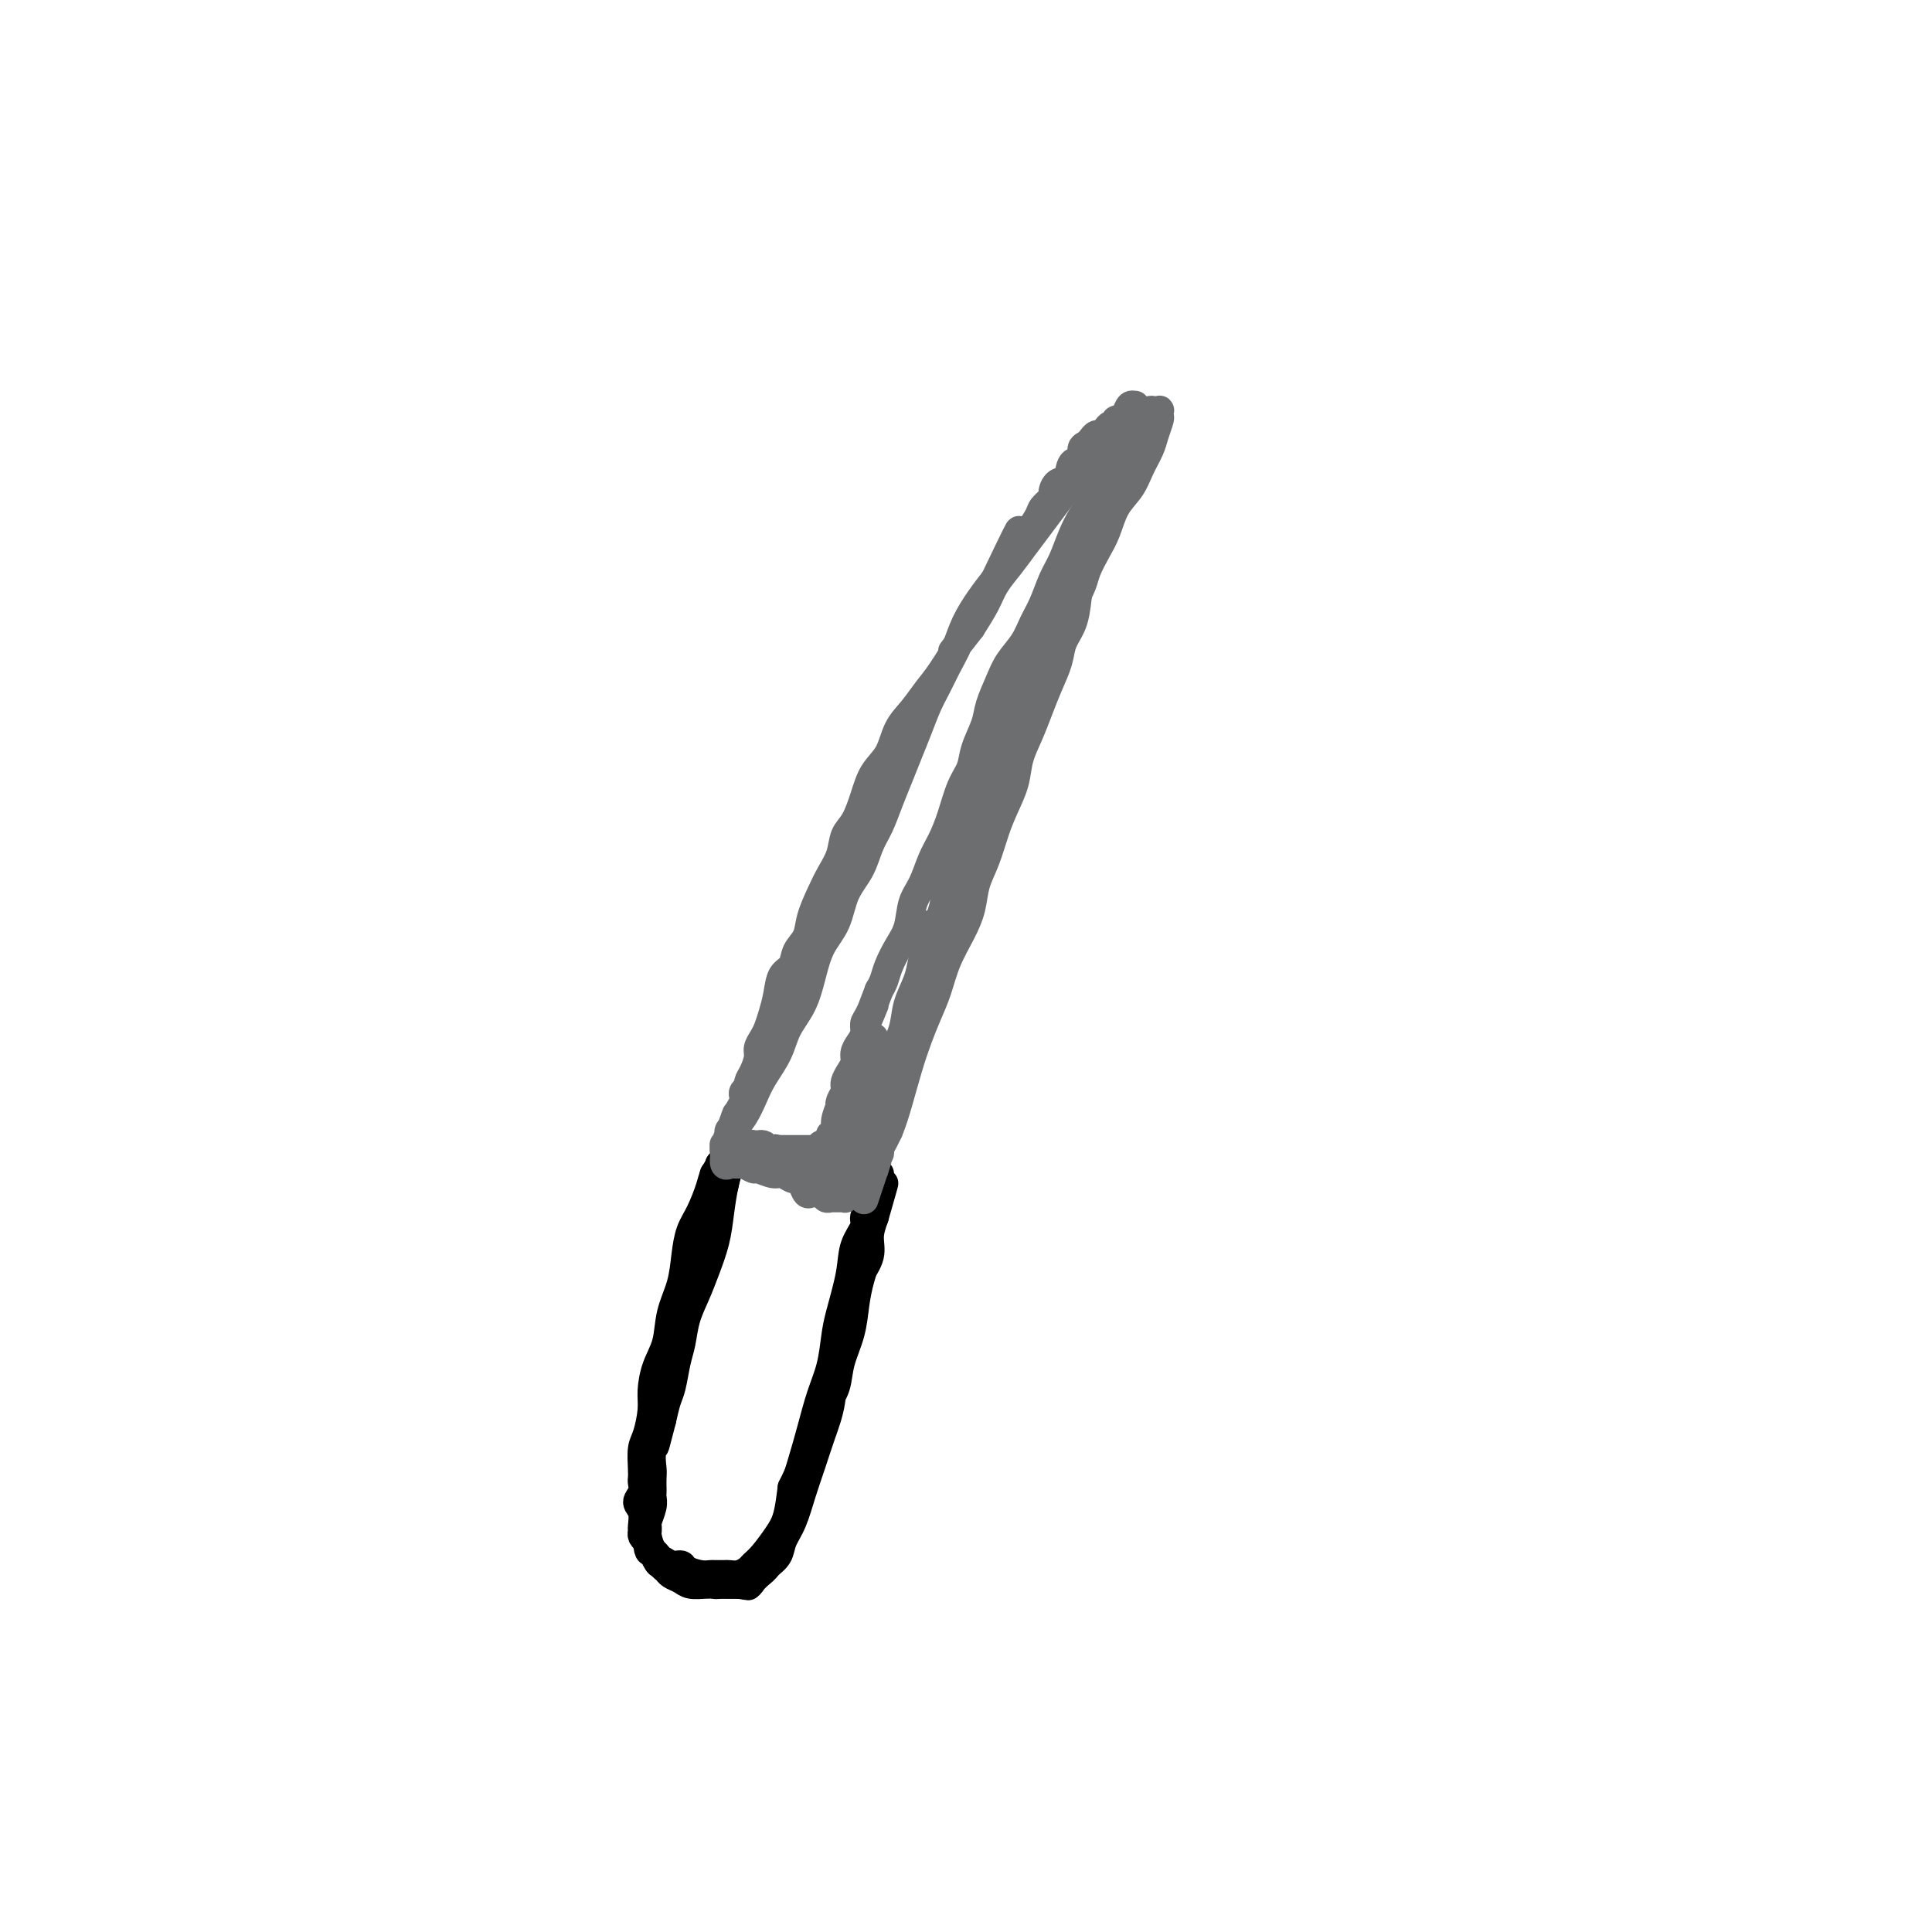 <svg viewBox='0 0 400 400' version='1.1' xmlns='http://www.w3.org/2000/svg' xmlns:xlink='http://www.w3.org/1999/xlink'><g fill='none' stroke='#000000' stroke-width='6' stroke-linecap='round' stroke-linejoin='round'><path d='M148,243c-0.122,0.084 -0.243,0.168 0,0c0.243,-0.168 0.851,-0.587 1,-1c0.149,-0.413 -0.161,-0.818 0,-1c0.161,-0.182 0.794,-0.139 1,0c0.206,0.139 -0.014,0.375 0,1c0.014,0.625 0.260,1.638 0,3c-0.260,1.362 -1.028,3.073 -2,5c-0.972,1.927 -2.148,4.071 -3,6c-0.852,1.929 -1.381,3.642 -2,6c-0.619,2.358 -1.328,5.361 -2,8c-0.672,2.639 -1.307,4.914 -2,7c-0.693,2.086 -1.443,3.982 -2,6c-0.557,2.018 -0.920,4.158 -1,6c-0.080,1.842 0.122,3.388 0,5c-0.122,1.612 -0.568,3.292 -1,5c-0.432,1.708 -0.848,3.443 -1,5c-0.152,1.557 -0.038,2.936 0,4c0.038,1.064 -0.001,1.814 0,3c0.001,1.186 0.042,2.808 0,4c-0.042,1.192 -0.166,1.954 0,3c0.166,1.046 0.621,2.374 1,3c0.379,0.626 0.682,0.549 1,1c0.318,0.451 0.650,1.431 1,2c0.350,0.569 0.716,0.727 1,1c0.284,0.273 0.485,0.662 1,1c0.515,0.338 1.345,0.627 2,1c0.655,0.373 1.137,0.832 2,1c0.863,0.168 2.108,0.045 3,0c0.892,-0.045 1.433,-0.012 2,0c0.567,0.012 1.162,0.003 2,0c0.838,-0.003 1.919,-0.002 3,0'/><path d='M153,328c2.523,0.411 1.832,0.438 2,0c0.168,-0.438 1.196,-1.342 2,-2c0.804,-0.658 1.384,-1.069 2,-2c0.616,-0.931 1.267,-2.382 2,-4c0.733,-1.618 1.547,-3.404 2,-5c0.453,-1.596 0.545,-3.002 1,-5c0.455,-1.998 1.274,-4.590 2,-7c0.726,-2.410 1.359,-4.640 2,-7c0.641,-2.360 1.289,-4.850 2,-7c0.711,-2.150 1.485,-3.961 2,-6c0.515,-2.039 0.773,-4.307 1,-6c0.227,-1.693 0.424,-2.810 1,-5c0.576,-2.190 1.531,-5.455 2,-8c0.469,-2.545 0.450,-4.372 1,-6c0.550,-1.628 1.668,-3.056 2,-4c0.332,-0.944 -0.122,-1.404 0,-2c0.122,-0.596 0.818,-1.326 1,-2c0.182,-0.674 -0.151,-1.290 0,-2c0.151,-0.710 0.787,-1.515 1,-2c0.213,-0.485 0.005,-0.651 0,-1c-0.005,-0.349 0.195,-0.882 0,-1c-0.195,-0.118 -0.783,0.180 -1,0c-0.217,-0.180 -0.062,-0.837 0,-1c0.062,-0.163 0.030,0.168 0,0c-0.030,-0.168 -0.060,-0.833 0,-1c0.060,-0.167 0.209,0.165 0,0c-0.209,-0.165 -0.778,-0.828 -1,-1c-0.222,-0.172 -0.098,0.146 -1,0c-0.902,-0.146 -2.829,-0.756 -4,-1c-1.171,-0.244 -1.585,-0.122 -2,0'/><path d='M172,240c-1.748,-0.924 -1.619,-0.232 -2,0c-0.381,0.232 -1.271,0.006 -2,0c-0.729,-0.006 -1.298,0.209 -2,0c-0.702,-0.209 -1.536,-0.841 -2,-1c-0.464,-0.159 -0.558,0.153 -1,0c-0.442,-0.153 -1.233,-0.773 -2,-1c-0.767,-0.227 -1.510,-0.061 -2,0c-0.490,0.061 -0.728,0.016 -1,0c-0.272,-0.016 -0.580,-0.004 -1,0c-0.420,0.004 -0.952,0.001 -1,0c-0.048,-0.001 0.390,-0.000 0,0c-0.390,0.000 -1.607,0.000 -2,0c-0.393,-0.000 0.038,0.000 0,0c-0.038,-0.000 -0.545,-0.001 -1,0c-0.455,0.001 -0.858,0.003 -1,0c-0.142,-0.003 -0.023,-0.010 0,0c0.023,0.010 -0.049,0.037 0,0c0.049,-0.037 0.220,-0.139 0,0c-0.220,0.139 -0.832,0.521 -1,1c-0.168,0.479 0.107,1.057 0,2c-0.107,0.943 -0.595,2.250 -1,4c-0.405,1.750 -0.728,3.944 -1,6c-0.272,2.056 -0.492,3.975 -1,6c-0.508,2.025 -1.302,4.157 -2,6c-0.698,1.843 -1.300,3.396 -2,5c-0.700,1.604 -1.497,3.257 -2,5c-0.503,1.743 -0.712,3.575 -1,5c-0.288,1.425 -0.654,2.444 -1,4c-0.346,1.556 -0.670,3.650 -1,5c-0.330,1.350 -0.666,1.957 -1,3c-0.334,1.043 -0.667,2.521 -1,4'/><path d='M137,294c-2.332,9.064 -1.161,4.225 -1,3c0.161,-1.225 -0.689,1.163 -1,3c-0.311,1.837 -0.084,3.122 0,4c0.084,0.878 0.023,1.350 0,2c-0.023,0.650 -0.010,1.477 0,2c0.010,0.523 0.017,0.742 0,1c-0.017,0.258 -0.057,0.557 0,1c0.057,0.443 0.212,1.031 0,2c-0.212,0.969 -0.790,2.318 -1,3c-0.210,0.682 -0.053,0.696 0,1c0.053,0.304 0.003,0.898 0,1c-0.003,0.102 0.040,-0.289 0,0c-0.040,0.289 -0.163,1.258 0,2c0.163,0.742 0.611,1.256 1,2c0.389,0.744 0.718,1.719 1,2c0.282,0.281 0.516,-0.131 1,0c0.484,0.131 1.219,0.806 2,1c0.781,0.194 1.609,-0.092 2,0c0.391,0.092 0.346,0.560 1,1c0.654,0.440 2.006,0.850 3,1c0.994,0.150 1.631,0.041 2,0c0.369,-0.041 0.470,-0.014 1,0c0.530,0.014 1.489,0.015 2,0c0.511,-0.015 0.573,-0.047 1,0c0.427,0.047 1.220,0.172 2,0c0.780,-0.172 1.546,-0.641 2,-1c0.454,-0.359 0.594,-0.607 1,-1c0.406,-0.393 1.078,-0.930 2,-2c0.922,-1.070 2.094,-2.673 3,-4c0.906,-1.327 1.544,-2.379 2,-4c0.456,-1.621 0.728,-3.810 1,-6'/><path d='M164,308c1.975,-3.980 2.412,-5.431 3,-7c0.588,-1.569 1.327,-3.257 2,-5c0.673,-1.743 1.280,-3.539 2,-5c0.720,-1.461 1.555,-2.585 2,-4c0.445,-1.415 0.502,-3.120 1,-5c0.498,-1.880 1.439,-3.934 2,-6c0.561,-2.066 0.743,-4.142 1,-6c0.257,-1.858 0.591,-3.497 1,-5c0.409,-1.503 0.894,-2.868 1,-4c0.106,-1.132 -0.168,-2.029 0,-3c0.168,-0.971 0.777,-2.015 1,-3c0.223,-0.985 0.060,-1.909 0,-3c-0.060,-1.091 -0.016,-2.348 0,-3c0.016,-0.652 0.005,-0.700 0,-1c-0.005,-0.300 -0.004,-0.854 0,-1c0.004,-0.146 0.012,0.114 0,0c-0.012,-0.114 -0.045,-0.604 0,-1c0.045,-0.396 0.168,-0.699 0,-1c-0.168,-0.301 -0.625,-0.602 -1,-1c-0.375,-0.398 -0.667,-0.895 -1,-1c-0.333,-0.105 -0.708,0.182 -1,0c-0.292,-0.182 -0.500,-0.834 -1,-1c-0.500,-0.166 -1.292,0.152 -2,0c-0.708,-0.152 -1.330,-0.776 -2,-1c-0.670,-0.224 -1.386,-0.050 -2,0c-0.614,0.050 -1.127,-0.024 -2,0c-0.873,0.024 -2.107,0.147 -3,0c-0.893,-0.147 -1.446,-0.565 -2,-1c-0.554,-0.435 -1.111,-0.886 -2,-1c-0.889,-0.114 -2.111,0.110 -3,0c-0.889,-0.110 -1.444,-0.555 -2,-1'/><path d='M156,238c-3.813,-1.254 -1.346,-0.389 -1,0c0.346,0.389 -1.428,0.303 -2,0c-0.572,-0.303 0.057,-0.824 0,-1c-0.057,-0.176 -0.802,-0.007 -1,0c-0.198,0.007 0.150,-0.146 0,0c-0.150,0.146 -0.799,0.592 -1,1c-0.201,0.408 0.045,0.776 0,1c-0.045,0.224 -0.383,0.302 -1,1c-0.617,0.698 -1.513,2.015 -2,3c-0.487,0.985 -0.563,1.637 -1,3c-0.437,1.363 -1.234,3.437 -2,5c-0.766,1.563 -1.500,2.616 -2,4c-0.500,1.384 -0.768,3.100 -1,5c-0.232,1.900 -0.430,3.986 -1,6c-0.570,2.014 -1.511,3.958 -2,6c-0.489,2.042 -0.526,4.182 -1,6c-0.474,1.818 -1.385,3.314 -2,5c-0.615,1.686 -0.935,3.561 -1,5c-0.065,1.439 0.126,2.441 0,4c-0.126,1.559 -0.570,3.674 -1,5c-0.430,1.326 -0.846,1.864 -1,3c-0.154,1.136 -0.046,2.871 0,4c0.046,1.129 0.030,1.652 0,2c-0.030,0.348 -0.075,0.520 0,1c0.075,0.480 0.269,1.266 0,2c-0.269,0.734 -1.001,1.415 -1,2c0.001,0.585 0.735,1.074 1,2c0.265,0.926 0.061,2.289 0,3c-0.061,0.711 0.022,0.768 0,1c-0.022,0.232 -0.149,0.638 0,1c0.149,0.362 0.575,0.681 1,1'/><path d='M134,319c0.329,3.283 0.650,1.990 1,2c0.350,0.010 0.728,1.322 1,2c0.272,0.678 0.438,0.721 1,1c0.562,0.279 1.519,0.796 2,1c0.481,0.204 0.486,0.097 1,0c0.514,-0.097 1.537,-0.184 2,0c0.463,0.184 0.365,0.638 1,1c0.635,0.362 2.002,0.633 3,1c0.998,0.367 1.628,0.830 2,1c0.372,0.170 0.485,0.046 1,0c0.515,-0.046 1.432,-0.014 2,0c0.568,0.014 0.786,0.011 1,0c0.214,-0.011 0.423,-0.030 1,0c0.577,0.030 1.520,0.108 2,0c0.480,-0.108 0.495,-0.402 1,-1c0.505,-0.598 1.500,-1.501 2,-2c0.500,-0.499 0.504,-0.592 1,-1c0.496,-0.408 1.484,-1.129 2,-2c0.516,-0.871 0.561,-1.893 1,-3c0.439,-1.107 1.274,-2.298 2,-4c0.726,-1.702 1.344,-3.913 2,-6c0.656,-2.087 1.349,-4.050 2,-6c0.651,-1.950 1.260,-3.887 2,-6c0.740,-2.113 1.612,-4.403 2,-7c0.388,-2.597 0.294,-5.503 1,-8c0.706,-2.497 2.213,-4.586 3,-7c0.787,-2.414 0.855,-5.152 1,-7c0.145,-1.848 0.369,-2.805 1,-4c0.631,-1.195 1.670,-2.630 2,-4c0.330,-1.370 -0.049,-2.677 0,-4c0.049,-1.323 0.524,-2.661 1,-4'/><path d='M181,252c3.321,-11.625 1.622,-5.688 1,-4c-0.622,1.688 -0.167,-0.872 0,-2c0.167,-1.128 0.044,-0.824 0,-1c-0.044,-0.176 -0.011,-0.832 0,-1c0.011,-0.168 -0.001,0.151 0,0c0.001,-0.151 0.014,-0.773 0,-1c-0.014,-0.227 -0.056,-0.061 0,0c0.056,0.061 0.211,0.016 0,0c-0.211,-0.016 -0.789,-0.004 -1,0c-0.211,0.004 -0.057,0.001 0,0c0.057,-0.001 0.016,-0.000 0,0c-0.016,0.000 -0.008,0.000 0,0'/></g>
<g fill='none' stroke='#6D6E70' stroke-width='6' stroke-linecap='round' stroke-linejoin='round'><path d='M150,238c-0.007,0.003 -0.014,0.006 0,0c0.014,-0.006 0.048,-0.020 0,0c-0.048,0.020 -0.178,0.074 0,0c0.178,-0.074 0.666,-0.276 1,-1c0.334,-0.724 0.516,-1.970 1,-3c0.484,-1.030 1.269,-1.842 2,-3c0.731,-1.158 1.407,-2.660 2,-4c0.593,-1.340 1.104,-2.516 2,-4c0.896,-1.484 2.178,-3.274 3,-5c0.822,-1.726 1.183,-3.387 2,-5c0.817,-1.613 2.091,-3.179 3,-5c0.909,-1.821 1.455,-3.896 2,-6c0.545,-2.104 1.091,-4.236 2,-6c0.909,-1.764 2.183,-3.159 3,-5c0.817,-1.841 1.177,-4.126 2,-6c0.823,-1.874 2.107,-3.336 3,-5c0.893,-1.664 1.394,-3.529 2,-5c0.606,-1.471 1.317,-2.549 2,-4c0.683,-1.451 1.338,-3.276 2,-5c0.662,-1.724 1.332,-3.346 2,-5c0.668,-1.654 1.334,-3.341 2,-5c0.666,-1.659 1.333,-3.289 2,-5c0.667,-1.711 1.333,-3.503 2,-5c0.667,-1.497 1.337,-2.700 2,-4c0.663,-1.300 1.321,-2.696 2,-4c0.679,-1.304 1.378,-2.514 2,-4c0.622,-1.486 1.168,-3.246 2,-5c0.832,-1.754 1.952,-3.501 3,-5c1.048,-1.499 2.024,-2.749 3,-4'/><path d='M206,120c8.958,-18.729 3.355,-6.551 2,-3c-1.355,3.551 1.540,-1.525 3,-4c1.460,-2.475 1.487,-2.350 2,-3c0.513,-0.650 1.512,-2.076 2,-3c0.488,-0.924 0.463,-1.345 1,-2c0.537,-0.655 1.634,-1.545 2,-2c0.366,-0.455 0.001,-0.474 0,-1c-0.001,-0.526 0.363,-1.559 1,-2c0.637,-0.441 1.547,-0.289 2,-1c0.453,-0.711 0.450,-2.284 1,-3c0.550,-0.716 1.653,-0.574 2,-1c0.347,-0.426 -0.062,-1.420 0,-2c0.062,-0.580 0.594,-0.747 1,-1c0.406,-0.253 0.686,-0.594 1,-1c0.314,-0.406 0.663,-0.878 1,-1c0.337,-0.122 0.664,0.107 1,0c0.336,-0.107 0.683,-0.550 1,-1c0.317,-0.450 0.606,-0.905 1,-1c0.394,-0.095 0.894,0.172 1,0c0.106,-0.172 -0.183,-0.782 0,-1c0.183,-0.218 0.838,-0.044 1,0c0.162,0.044 -0.169,-0.041 0,0c0.169,0.041 0.838,0.207 1,0c0.162,-0.207 -0.182,-0.788 0,-1c0.182,-0.212 0.890,-0.057 1,0c0.110,0.057 -0.377,0.015 0,0c0.377,-0.015 1.618,-0.004 2,0c0.382,0.004 -0.093,0.001 0,0c0.093,-0.001 0.756,-0.000 1,0c0.244,0.000 0.070,0.000 0,0c-0.070,-0.000 -0.035,-0.000 0,0'/><path d='M237,86c2.239,-1.309 1.336,-1.083 1,-1c-0.336,0.083 -0.104,0.022 0,0c0.104,-0.022 0.081,-0.006 0,0c-0.081,0.006 -0.219,0.002 0,0c0.219,-0.002 0.794,-0.000 1,0c0.206,0.000 0.041,-0.001 0,0c-0.041,0.001 0.041,0.004 0,0c-0.041,-0.004 -0.206,-0.014 0,0c0.206,0.014 0.784,0.051 1,0c0.216,-0.051 0.070,-0.191 0,0c-0.070,0.191 -0.063,0.714 0,1c0.063,0.286 0.184,0.334 0,1c-0.184,0.666 -0.672,1.951 -1,3c-0.328,1.049 -0.497,1.862 -1,3c-0.503,1.138 -1.342,2.600 -2,4c-0.658,1.400 -1.136,2.738 -2,4c-0.864,1.262 -2.115,2.448 -3,4c-0.885,1.552 -1.406,3.472 -2,5c-0.594,1.528 -1.262,2.665 -2,4c-0.738,1.335 -1.545,2.867 -2,4c-0.455,1.133 -0.558,1.867 -1,3c-0.442,1.133 -1.222,2.667 -2,4c-0.778,1.333 -1.555,2.467 -2,4c-0.445,1.533 -0.557,3.466 -1,5c-0.443,1.534 -1.217,2.668 -2,4c-0.783,1.332 -1.575,2.863 -2,4c-0.425,1.137 -0.481,1.882 -1,3c-0.519,1.118 -1.500,2.609 -2,4c-0.500,1.391 -0.519,2.682 -1,4c-0.481,1.318 -1.423,2.662 -2,4c-0.577,1.338 -0.788,2.669 -1,4'/><path d='M208,161c-5.046,11.298 -2.660,5.543 -2,4c0.660,-1.543 -0.404,1.125 -1,3c-0.596,1.875 -0.723,2.956 -1,4c-0.277,1.044 -0.703,2.049 -1,3c-0.297,0.951 -0.465,1.846 -1,3c-0.535,1.154 -1.438,2.566 -2,4c-0.562,1.434 -0.782,2.890 -1,4c-0.218,1.110 -0.434,1.873 -1,3c-0.566,1.127 -1.482,2.619 -2,4c-0.518,1.381 -0.639,2.652 -1,4c-0.361,1.348 -0.961,2.773 -2,5c-1.039,2.227 -2.516,5.257 -3,7c-0.484,1.743 0.024,2.200 0,3c-0.024,0.800 -0.580,1.945 -1,3c-0.420,1.055 -0.705,2.022 -1,3c-0.295,0.978 -0.600,1.967 -1,3c-0.400,1.033 -0.896,2.110 -1,3c-0.104,0.890 0.183,1.594 0,2c-0.183,0.406 -0.838,0.514 -1,1c-0.162,0.486 0.168,1.348 0,2c-0.168,0.652 -0.833,1.092 -1,2c-0.167,0.908 0.165,2.285 0,3c-0.165,0.715 -0.828,0.769 -1,1c-0.172,0.231 0.146,0.638 0,1c-0.146,0.362 -0.757,0.677 -1,1c-0.243,0.323 -0.117,0.654 0,1c0.117,0.346 0.224,0.709 0,1c-0.224,0.291 -0.778,0.512 -1,1c-0.222,0.488 -0.111,1.244 0,2'/><path d='M181,242c-4.176,12.532 -1.117,3.364 0,0c1.117,-3.364 0.291,-0.922 0,0c-0.291,0.922 -0.048,0.325 0,0c0.048,-0.325 -0.100,-0.378 0,-1c0.100,-0.622 0.450,-1.814 1,-3c0.550,-1.186 1.302,-2.368 2,-4c0.698,-1.632 1.342,-3.716 2,-6c0.658,-2.284 1.330,-4.770 2,-7c0.670,-2.230 1.338,-4.206 2,-6c0.662,-1.794 1.319,-3.406 2,-5c0.681,-1.594 1.386,-3.171 2,-5c0.614,-1.829 1.137,-3.912 2,-6c0.863,-2.088 2.065,-4.182 3,-6c0.935,-1.818 1.601,-3.360 2,-5c0.399,-1.640 0.531,-3.379 1,-5c0.469,-1.621 1.277,-3.125 2,-5c0.723,-1.875 1.363,-4.121 2,-6c0.637,-1.879 1.273,-3.390 2,-5c0.727,-1.610 1.545,-3.318 2,-5c0.455,-1.682 0.546,-3.338 1,-5c0.454,-1.662 1.273,-3.329 2,-5c0.727,-1.671 1.364,-3.345 2,-5c0.636,-1.655 1.270,-3.292 2,-5c0.730,-1.708 1.557,-3.489 2,-5c0.443,-1.511 0.504,-2.753 1,-4c0.496,-1.247 1.428,-2.500 2,-4c0.572,-1.500 0.783,-3.247 1,-5c0.217,-1.753 0.440,-3.511 1,-5c0.560,-1.489 1.459,-2.709 2,-4c0.541,-1.291 0.726,-2.655 1,-4c0.274,-1.345 0.637,-2.673 1,-4'/><path d='M228,107c7.327,-21.241 2.144,-6.844 1,-3c-1.144,3.844 1.750,-2.867 3,-6c1.250,-3.133 0.857,-2.689 1,-3c0.143,-0.311 0.823,-1.378 1,-2c0.177,-0.622 -0.149,-0.797 0,-1c0.149,-0.203 0.772,-0.432 1,-1c0.228,-0.568 0.061,-1.475 0,-2c-0.061,-0.525 -0.016,-0.666 0,-1c0.016,-0.334 0.004,-0.859 0,-1c-0.004,-0.141 -0.001,0.102 0,0c0.001,-0.102 0.000,-0.549 0,-1c-0.000,-0.451 -0.000,-0.906 0,-1c0.000,-0.094 0.001,0.171 0,0c-0.001,-0.171 -0.003,-0.779 0,-1c0.003,-0.221 0.012,-0.054 0,0c-0.012,0.054 -0.046,-0.006 0,0c0.046,0.006 0.171,0.076 0,0c-0.171,-0.076 -0.640,-0.299 -1,0c-0.360,0.299 -0.613,1.122 -1,2c-0.387,0.878 -0.907,1.813 -2,3c-1.093,1.187 -2.757,2.628 -4,4c-1.243,1.372 -2.065,2.677 -3,4c-0.935,1.323 -1.982,2.664 -3,4c-1.018,1.336 -2.006,2.668 -3,4c-0.994,1.332 -1.995,2.666 -3,4c-1.005,1.334 -2.015,2.670 -3,4c-0.985,1.330 -1.944,2.656 -3,4c-1.056,1.344 -2.207,2.708 -3,4c-0.793,1.292 -1.226,2.512 -2,4c-0.774,1.488 -1.887,3.244 -3,5'/><path d='M201,130c-5.796,7.460 -3.286,4.111 -3,4c0.286,-0.111 -1.651,3.016 -3,5c-1.349,1.984 -2.108,2.826 -3,4c-0.892,1.174 -1.916,2.679 -3,4c-1.084,1.321 -2.230,2.458 -3,4c-0.770,1.542 -1.166,3.489 -2,5c-0.834,1.511 -2.106,2.585 -3,4c-0.894,1.415 -1.408,3.172 -2,5c-0.592,1.828 -1.260,3.726 -2,5c-0.740,1.274 -1.550,1.922 -2,3c-0.450,1.078 -0.539,2.585 -1,4c-0.461,1.415 -1.293,2.738 -2,4c-0.707,1.262 -1.288,2.464 -2,4c-0.712,1.536 -1.557,3.407 -2,5c-0.443,1.593 -0.486,2.908 -1,4c-0.514,1.092 -1.500,1.962 -2,3c-0.500,1.038 -0.515,2.246 -1,3c-0.485,0.754 -1.439,1.055 -2,2c-0.561,0.945 -0.729,2.532 -1,4c-0.271,1.468 -0.646,2.815 -1,4c-0.354,1.185 -0.686,2.208 -1,3c-0.314,0.792 -0.610,1.354 -1,2c-0.390,0.646 -0.874,1.377 -1,2c-0.126,0.623 0.106,1.136 0,2c-0.106,0.864 -0.550,2.077 -1,3c-0.450,0.923 -0.904,1.556 -1,2c-0.096,0.444 0.168,0.699 0,1c-0.168,0.301 -0.767,0.648 -1,1c-0.233,0.352 -0.101,0.710 0,1c0.101,0.290 0.172,0.511 0,1c-0.172,0.489 -0.586,1.244 -1,2'/><path d='M153,230c-4.559,11.299 -1.957,4.547 -1,2c0.957,-2.547 0.271,-0.890 0,0c-0.271,0.890 -0.125,1.013 0,1c0.125,-0.013 0.229,-0.161 0,0c-0.229,0.161 -0.793,0.630 -1,1c-0.207,0.370 -0.059,0.639 0,1c0.059,0.361 0.030,0.814 0,1c-0.030,0.186 -0.061,0.106 0,0c0.061,-0.106 0.212,-0.239 0,0c-0.212,0.239 -0.789,0.848 -1,1c-0.211,0.152 -0.057,-0.155 0,0c0.057,0.155 0.015,0.773 0,1c-0.015,0.227 -0.004,0.065 0,0c0.004,-0.065 0.001,-0.031 0,0c-0.001,0.031 -0.000,0.061 0,0c0.000,-0.061 0.000,-0.212 0,0c-0.000,0.212 -0.000,0.788 0,1c0.000,0.212 0.000,0.061 0,0c-0.000,-0.061 -0.000,-0.030 0,0c0.000,0.030 0.000,0.060 0,0c-0.000,-0.060 -0.000,-0.208 0,0c0.000,0.208 0.000,0.774 0,1c-0.000,0.226 -0.000,0.113 0,0'/><path d='M150,240c-0.225,1.773 0.712,1.206 1,1c0.288,-0.206 -0.073,-0.051 0,0c0.073,0.051 0.581,-0.001 1,0c0.419,0.001 0.749,0.057 1,0c0.251,-0.057 0.423,-0.227 1,0c0.577,0.227 1.559,0.849 2,1c0.441,0.151 0.342,-0.170 1,0c0.658,0.170 2.074,0.832 3,1c0.926,0.168 1.361,-0.158 2,0c0.639,0.158 1.480,0.799 2,1c0.520,0.201 0.718,-0.037 1,0c0.282,0.037 0.649,0.350 1,1c0.351,0.650 0.685,1.639 1,2c0.315,0.361 0.610,0.096 1,0c0.390,-0.096 0.874,-0.022 1,0c0.126,0.022 -0.106,-0.008 0,0c0.106,0.008 0.549,0.055 1,0c0.451,-0.055 0.909,-0.211 1,0c0.091,0.211 -0.186,0.789 0,1c0.186,0.211 0.833,0.057 1,0c0.167,-0.057 -0.147,-0.015 0,0c0.147,0.015 0.756,0.004 1,0c0.244,-0.004 0.122,-0.001 0,0c-0.122,0.001 -0.243,0.000 0,0c0.243,-0.000 0.849,0.001 1,0c0.151,-0.001 -0.155,-0.004 0,0c0.155,0.004 0.771,0.015 1,0c0.229,-0.015 0.072,-0.056 0,0c-0.072,0.056 -0.058,0.207 0,0c0.058,-0.207 0.159,-0.774 0,-1c-0.159,-0.226 -0.580,-0.113 -1,0'/><path d='M174,247c3.587,0.909 0.553,-0.320 -1,-1c-1.553,-0.680 -1.627,-0.811 -2,-1c-0.373,-0.189 -1.045,-0.435 -2,-1c-0.955,-0.565 -2.192,-1.447 -3,-2c-0.808,-0.553 -1.187,-0.775 -2,-1c-0.813,-0.225 -2.059,-0.453 -3,-1c-0.941,-0.547 -1.577,-1.415 -2,-2c-0.423,-0.585 -0.634,-0.889 -1,-1c-0.366,-0.111 -0.886,-0.030 -1,0c-0.114,0.030 0.179,0.008 0,0c-0.179,-0.008 -0.830,-0.003 -1,0c-0.170,0.003 0.143,0.005 0,0c-0.143,-0.005 -0.740,-0.015 -1,0c-0.260,0.015 -0.183,0.057 0,0c0.183,-0.057 0.471,-0.211 1,0c0.529,0.211 1.298,0.789 2,1c0.702,0.211 1.336,0.057 2,0c0.664,-0.057 1.359,-0.015 2,0c0.641,0.015 1.230,0.004 2,0c0.770,-0.004 1.722,-0.001 2,0c0.278,0.001 -0.118,0.000 0,0c0.118,-0.000 0.748,-0.000 1,0c0.252,0.000 0.124,0.000 0,0c-0.124,-0.000 -0.243,-0.000 0,0c0.243,0.000 0.850,0.000 1,0c0.150,-0.000 -0.156,-0.000 0,0c0.156,0.000 0.773,0.000 1,0c0.227,-0.000 0.065,-0.000 0,0c-0.065,0.000 -0.032,0.000 0,0'/><path d='M169,238c2.007,0.155 0.524,0.041 0,0c-0.524,-0.041 -0.088,-0.010 0,0c0.088,0.010 -0.173,-0.001 0,0c0.173,0.001 0.778,0.014 1,0c0.222,-0.014 0.059,-0.055 0,0c-0.059,0.055 -0.016,0.207 0,0c0.016,-0.207 0.005,-0.773 0,-1c-0.005,-0.227 -0.002,-0.113 0,0'/><path d='M232,95c-0.001,-0.428 -0.001,-0.857 0,-1c0.001,-0.143 0.005,-0.001 0,0c-0.005,0.001 -0.018,-0.138 0,0c0.018,0.138 0.065,0.553 0,1c-0.065,0.447 -0.244,0.925 -1,2c-0.756,1.075 -2.089,2.745 -3,4c-0.911,1.255 -1.399,2.095 -2,3c-0.601,0.905 -1.316,1.876 -2,3c-0.684,1.124 -1.338,2.400 -2,4c-0.662,1.600 -1.331,3.523 -2,5c-0.669,1.477 -1.338,2.509 -2,4c-0.662,1.491 -1.318,3.440 -2,5c-0.682,1.560 -1.391,2.731 -2,4c-0.609,1.269 -1.118,2.634 -2,4c-0.882,1.366 -2.138,2.732 -3,4c-0.862,1.268 -1.329,2.440 -2,4c-0.671,1.560 -1.545,3.510 -2,5c-0.455,1.490 -0.492,2.519 -1,4c-0.508,1.481 -1.487,3.414 -2,5c-0.513,1.586 -0.560,2.824 -1,4c-0.440,1.176 -1.272,2.289 -2,4c-0.728,1.711 -1.351,4.021 -2,6c-0.649,1.979 -1.325,3.628 -2,5c-0.675,1.372 -1.349,2.467 -2,4c-0.651,1.533 -1.277,3.505 -2,5c-0.723,1.495 -1.542,2.511 -2,4c-0.458,1.489 -0.557,3.449 -1,5c-0.443,1.551 -1.232,2.694 -2,4c-0.768,1.306 -1.514,2.775 -2,4c-0.486,1.225 -0.710,2.207 -1,3c-0.290,0.793 -0.645,1.396 -1,2'/><path d='M182,205c-4.050,10.485 -1.676,4.696 -1,3c0.676,-1.696 -0.345,0.700 -1,2c-0.655,1.300 -0.945,1.503 -1,2c-0.055,0.497 0.126,1.288 0,2c-0.126,0.712 -0.559,1.346 -1,2c-0.441,0.654 -0.889,1.328 -1,2c-0.111,0.672 0.114,1.343 0,2c-0.114,0.657 -0.567,1.300 -1,2c-0.433,0.700 -0.847,1.458 -1,2c-0.153,0.542 -0.045,0.870 0,1c0.045,0.130 0.026,0.064 0,0c-0.026,-0.064 -0.058,-0.125 0,0c0.058,0.125 0.208,0.435 0,1c-0.208,0.565 -0.773,1.383 -1,2c-0.227,0.617 -0.117,1.031 0,1c0.117,-0.031 0.242,-0.507 0,0c-0.242,0.507 -0.849,1.996 -1,3c-0.151,1.004 0.156,1.522 0,2c-0.156,0.478 -0.774,0.917 -1,1c-0.226,0.083 -0.061,-0.189 0,0c0.061,0.189 0.016,0.839 0,1c-0.016,0.161 -0.005,-0.168 0,0c0.005,0.168 0.002,0.833 0,1c-0.002,0.167 -0.004,-0.162 0,0c0.004,0.162 0.015,0.817 0,1c-0.015,0.183 -0.056,-0.106 0,0c0.056,0.106 0.207,0.605 0,1c-0.207,0.395 -0.774,0.684 -1,1c-0.226,0.316 -0.113,0.658 0,1'/><path d='M171,241c-1.702,5.752 -0.456,2.134 0,1c0.456,-1.134 0.122,0.218 0,1c-0.122,0.782 -0.033,0.995 0,1c0.033,0.005 0.008,-0.197 0,0c-0.008,0.197 0.001,0.795 0,1c-0.001,0.205 -0.011,0.019 0,0c0.011,-0.019 0.041,0.129 0,0c-0.041,-0.129 -0.155,-0.534 0,-1c0.155,-0.466 0.580,-0.992 1,-2c0.420,-1.008 0.834,-2.497 1,-4c0.166,-1.503 0.083,-3.019 1,-6c0.917,-2.981 2.834,-7.427 4,-10c1.166,-2.573 1.581,-3.274 2,-4c0.419,-0.726 0.840,-1.479 1,-2c0.160,-0.521 0.058,-0.811 0,-1c-0.058,-0.189 -0.071,-0.276 0,0c0.071,0.276 0.225,0.916 0,2c-0.225,1.084 -0.830,2.614 -1,4c-0.170,1.386 0.094,2.629 0,4c-0.094,1.371 -0.547,2.871 -1,4c-0.453,1.129 -0.906,1.886 -1,3c-0.094,1.114 0.171,2.586 0,4c-0.171,1.414 -0.778,2.772 -1,4c-0.222,1.228 -0.060,2.328 0,3c0.060,0.672 0.019,0.918 0,1c-0.019,0.082 -0.015,0.001 0,0c0.015,-0.001 0.043,0.077 0,0c-0.043,-0.077 -0.155,-0.308 0,-1c0.155,-0.692 0.578,-1.846 1,-3'/><path d='M178,240c0.337,-1.191 0.678,-2.668 1,-4c0.322,-1.332 0.623,-2.518 1,-4c0.377,-1.482 0.830,-3.260 1,-4c0.170,-0.740 0.057,-0.441 0,0c-0.057,0.441 -0.057,1.024 0,2c0.057,0.976 0.173,2.346 0,4c-0.173,1.654 -0.635,3.591 -1,5c-0.365,1.409 -0.634,2.290 -1,3c-0.366,0.710 -0.830,1.248 -1,2c-0.170,0.752 -0.045,1.719 0,2c0.045,0.281 0.011,-0.123 0,0c-0.011,0.123 0.000,0.774 0,1c-0.000,0.226 -0.011,0.027 0,0c0.011,-0.027 0.046,0.119 0,0c-0.046,-0.119 -0.172,-0.502 0,-1c0.172,-0.498 0.641,-1.110 1,-2c0.359,-0.890 0.607,-2.058 1,-3c0.393,-0.942 0.930,-1.657 1,-3c0.070,-1.343 -0.328,-3.313 0,-5c0.328,-1.687 1.382,-3.090 2,-5c0.618,-1.910 0.799,-4.327 1,-6c0.201,-1.673 0.421,-2.601 1,-4c0.579,-1.399 1.517,-3.270 2,-5c0.483,-1.730 0.511,-3.319 1,-5c0.489,-1.681 1.439,-3.452 2,-5c0.561,-1.548 0.732,-2.871 1,-4c0.268,-1.129 0.634,-2.065 1,-3'/><path d='M192,196c2.279,-8.222 0.978,-3.777 1,-3c0.022,0.777 1.368,-2.113 2,-4c0.632,-1.887 0.550,-2.770 1,-4c0.450,-1.230 1.430,-2.807 2,-4c0.570,-1.193 0.729,-2.003 1,-3c0.271,-0.997 0.654,-2.183 1,-3c0.346,-0.817 0.656,-1.266 1,-2c0.344,-0.734 0.723,-1.753 1,-3c0.277,-1.247 0.452,-2.722 1,-4c0.548,-1.278 1.469,-2.358 2,-4c0.531,-1.642 0.672,-3.846 1,-5c0.328,-1.154 0.844,-1.258 2,-4c1.156,-2.742 2.954,-8.123 4,-11c1.046,-2.877 1.341,-3.249 2,-4c0.659,-0.751 1.681,-1.880 2,-3c0.319,-1.120 -0.066,-2.229 0,-3c0.066,-0.771 0.582,-1.204 1,-2c0.418,-0.796 0.738,-1.957 1,-3c0.262,-1.043 0.465,-1.970 1,-3c0.535,-1.030 1.401,-2.162 2,-3c0.599,-0.838 0.930,-1.380 1,-2c0.070,-0.620 -0.121,-1.318 0,-2c0.121,-0.682 0.553,-1.349 1,-2c0.447,-0.651 0.908,-1.288 1,-2c0.092,-0.712 -0.186,-1.500 0,-2c0.186,-0.500 0.834,-0.711 1,-1c0.166,-0.289 -0.151,-0.655 0,-1c0.151,-0.345 0.772,-0.670 1,-1c0.228,-0.330 0.065,-0.666 0,-1c-0.065,-0.334 -0.033,-0.667 0,-1'/></g>
</svg>